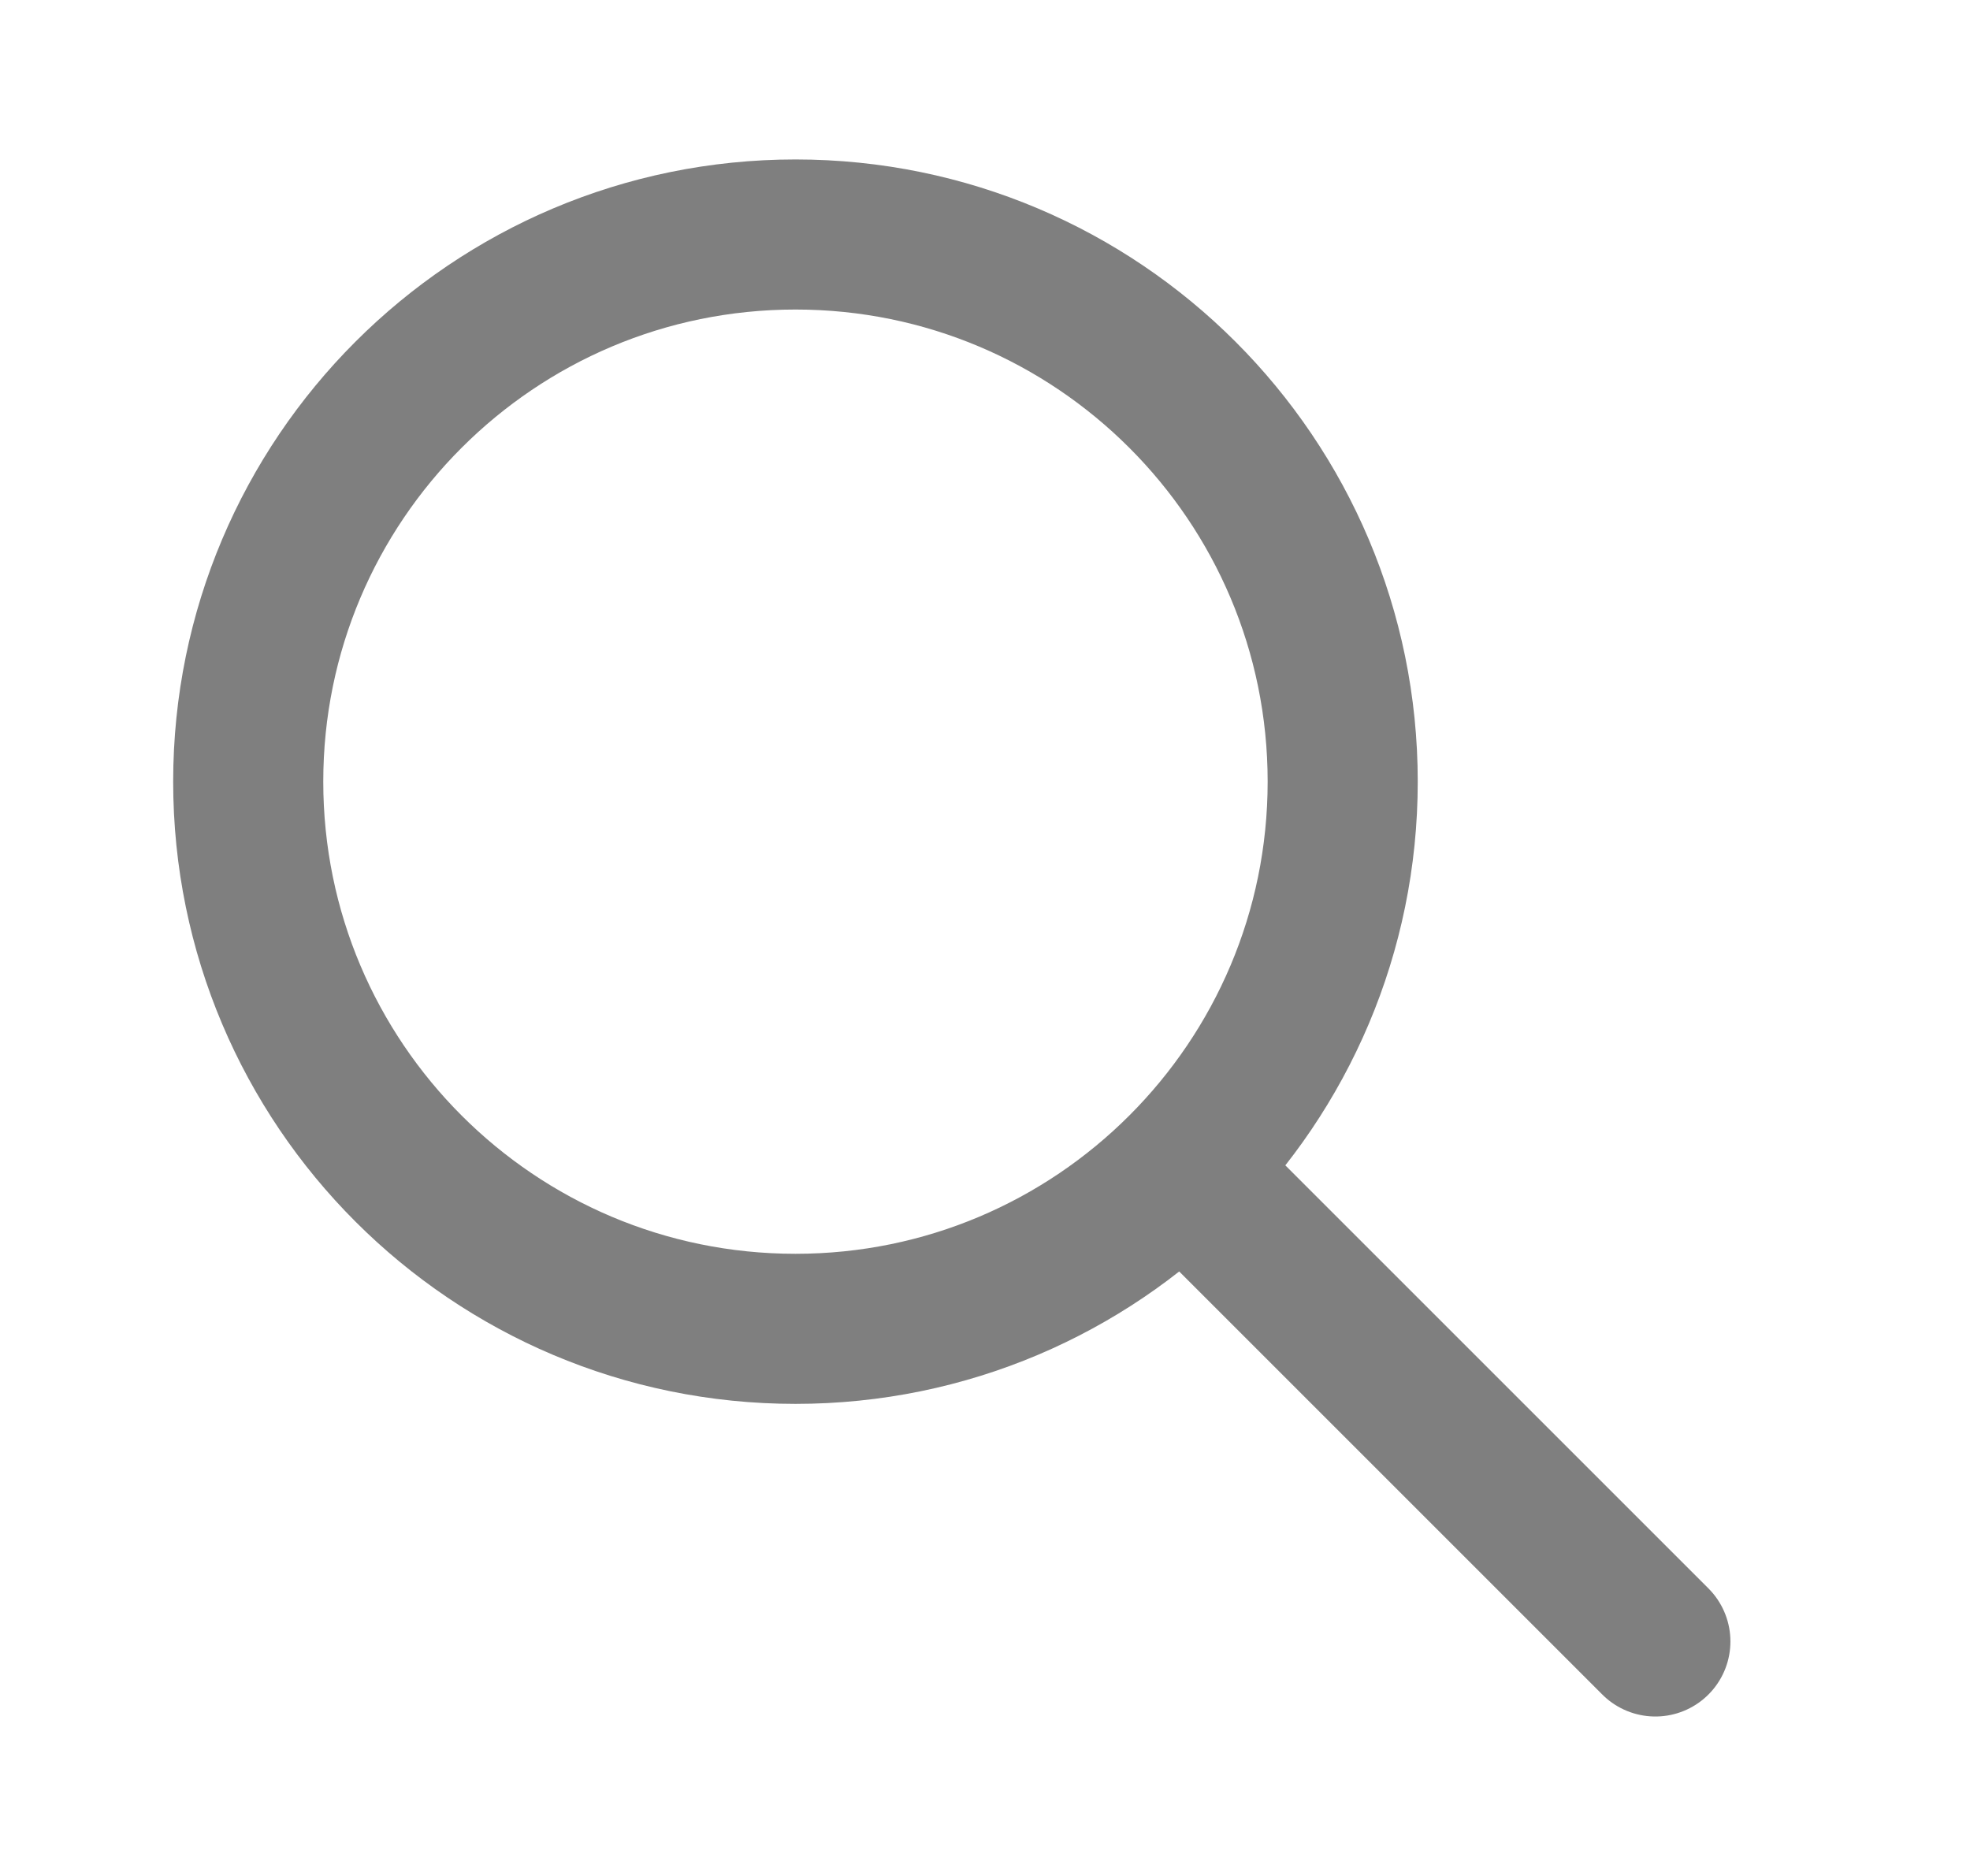 <svg width="21" height="20" viewBox="0 0 21 20" fill="none" xmlns="http://www.w3.org/2000/svg">
<path d="M17.646 17.5L12.646 12.5M14.313 8.333C14.313 11.555 11.701 14.167 8.48 14.167C5.258 14.167 2.646 11.555 2.646 8.333C2.646 5.112 5.258 2.5 8.48 2.5C11.701 2.5 14.313 5.112 14.313 8.333Z" stroke="black" stroke-opacity="0.5" stroke-width="1.6" stroke-linecap="round" stroke-linejoin="round"/>
</svg>
